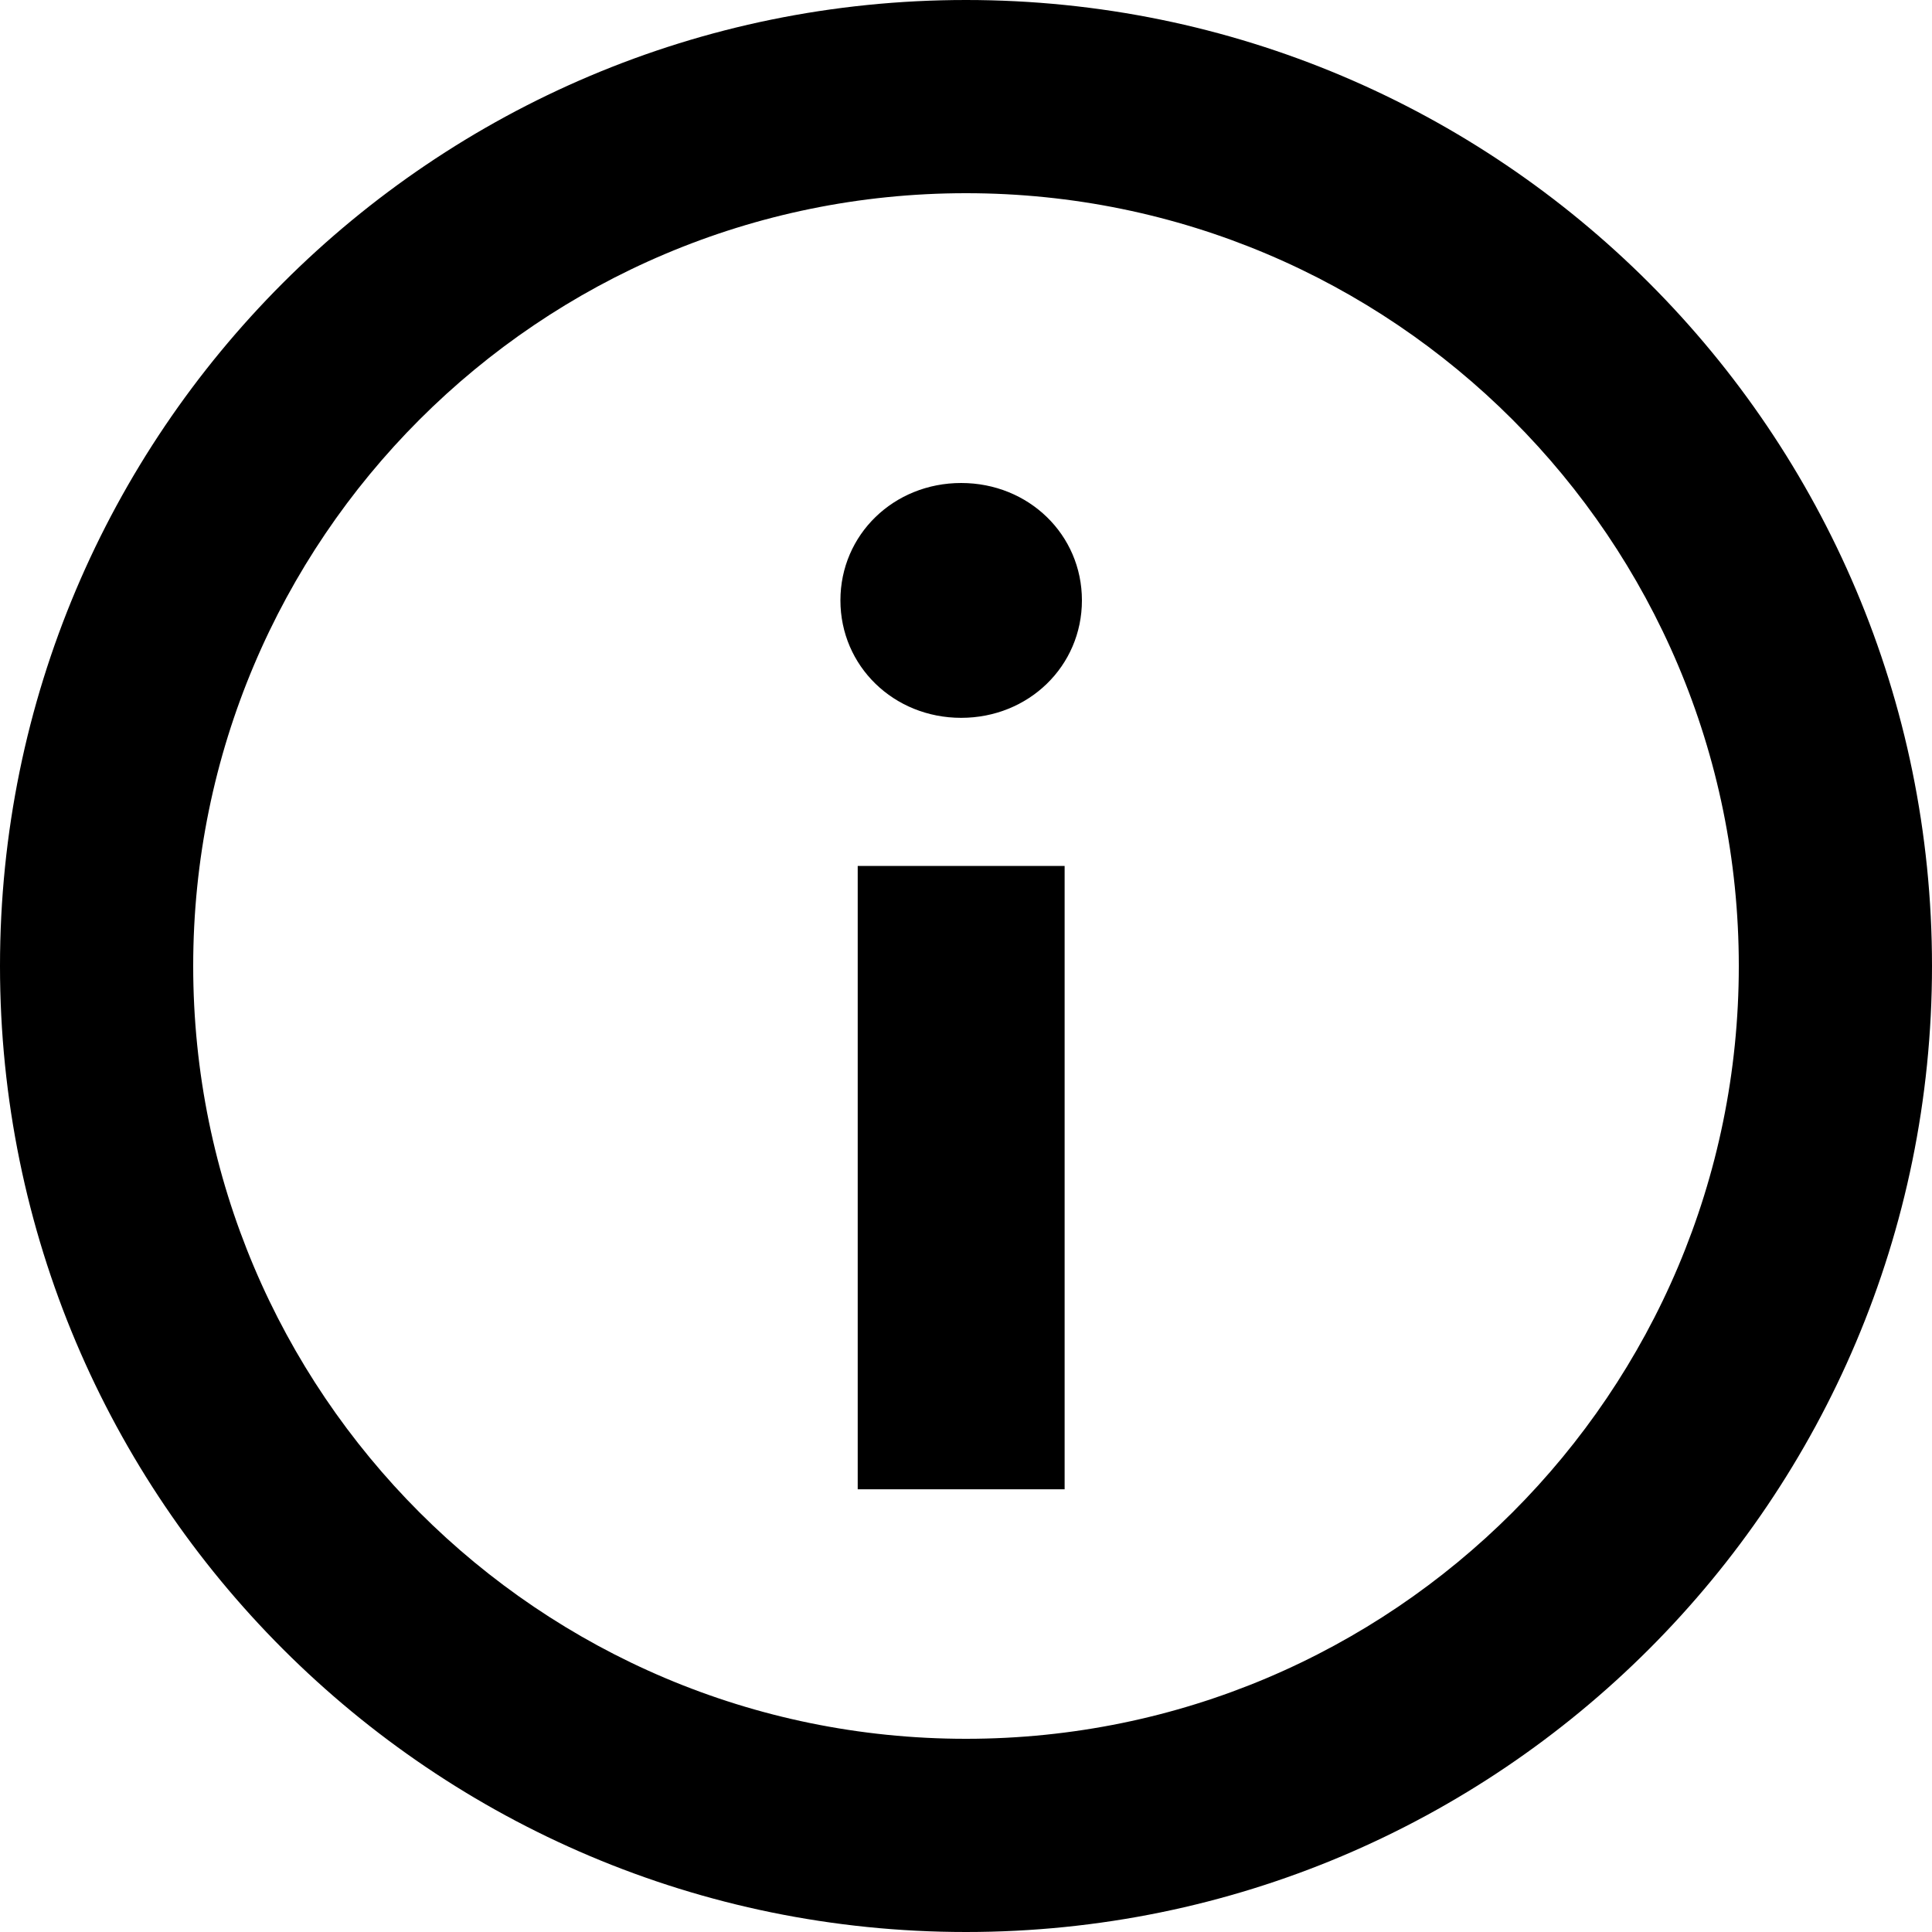<svg width="20" height="20" viewBox="0 0 20 20" fill="none" xmlns="http://www.w3.org/2000/svg">
<g clip-path="url(#clip0_2559_612)">
<path fill-rule="evenodd" clip-rule="evenodd" d="M18 10C18 14.418 14.418 18 10 18C5.582 18 2 14.418 2 10C2 5.582 5.582 2 10 2C14.418 2 18 5.582 18 10ZM20 10C20 15.523 15.523 20 10 20C4.477 20 0 15.523 0 10C0 4.477 4.477 0 10 0C15.523 0 20 4.477 20 10ZM11.021 15.417V8.964H8.879V15.417H11.021ZM9.95 5C9.251 5 8.7 5.535 8.7 6.215C8.7 6.895 9.251 7.431 9.95 7.431C10.649 7.431 11.2 6.895 11.2 6.215C11.2 5.535 10.649 5 9.95 5Z" fill="black"/>
</g>
<defs>
<clipPath id="clip0_2559_612">
<rect width="20" height="20" fill="white"/>
</clipPath>
</defs>
</svg>
